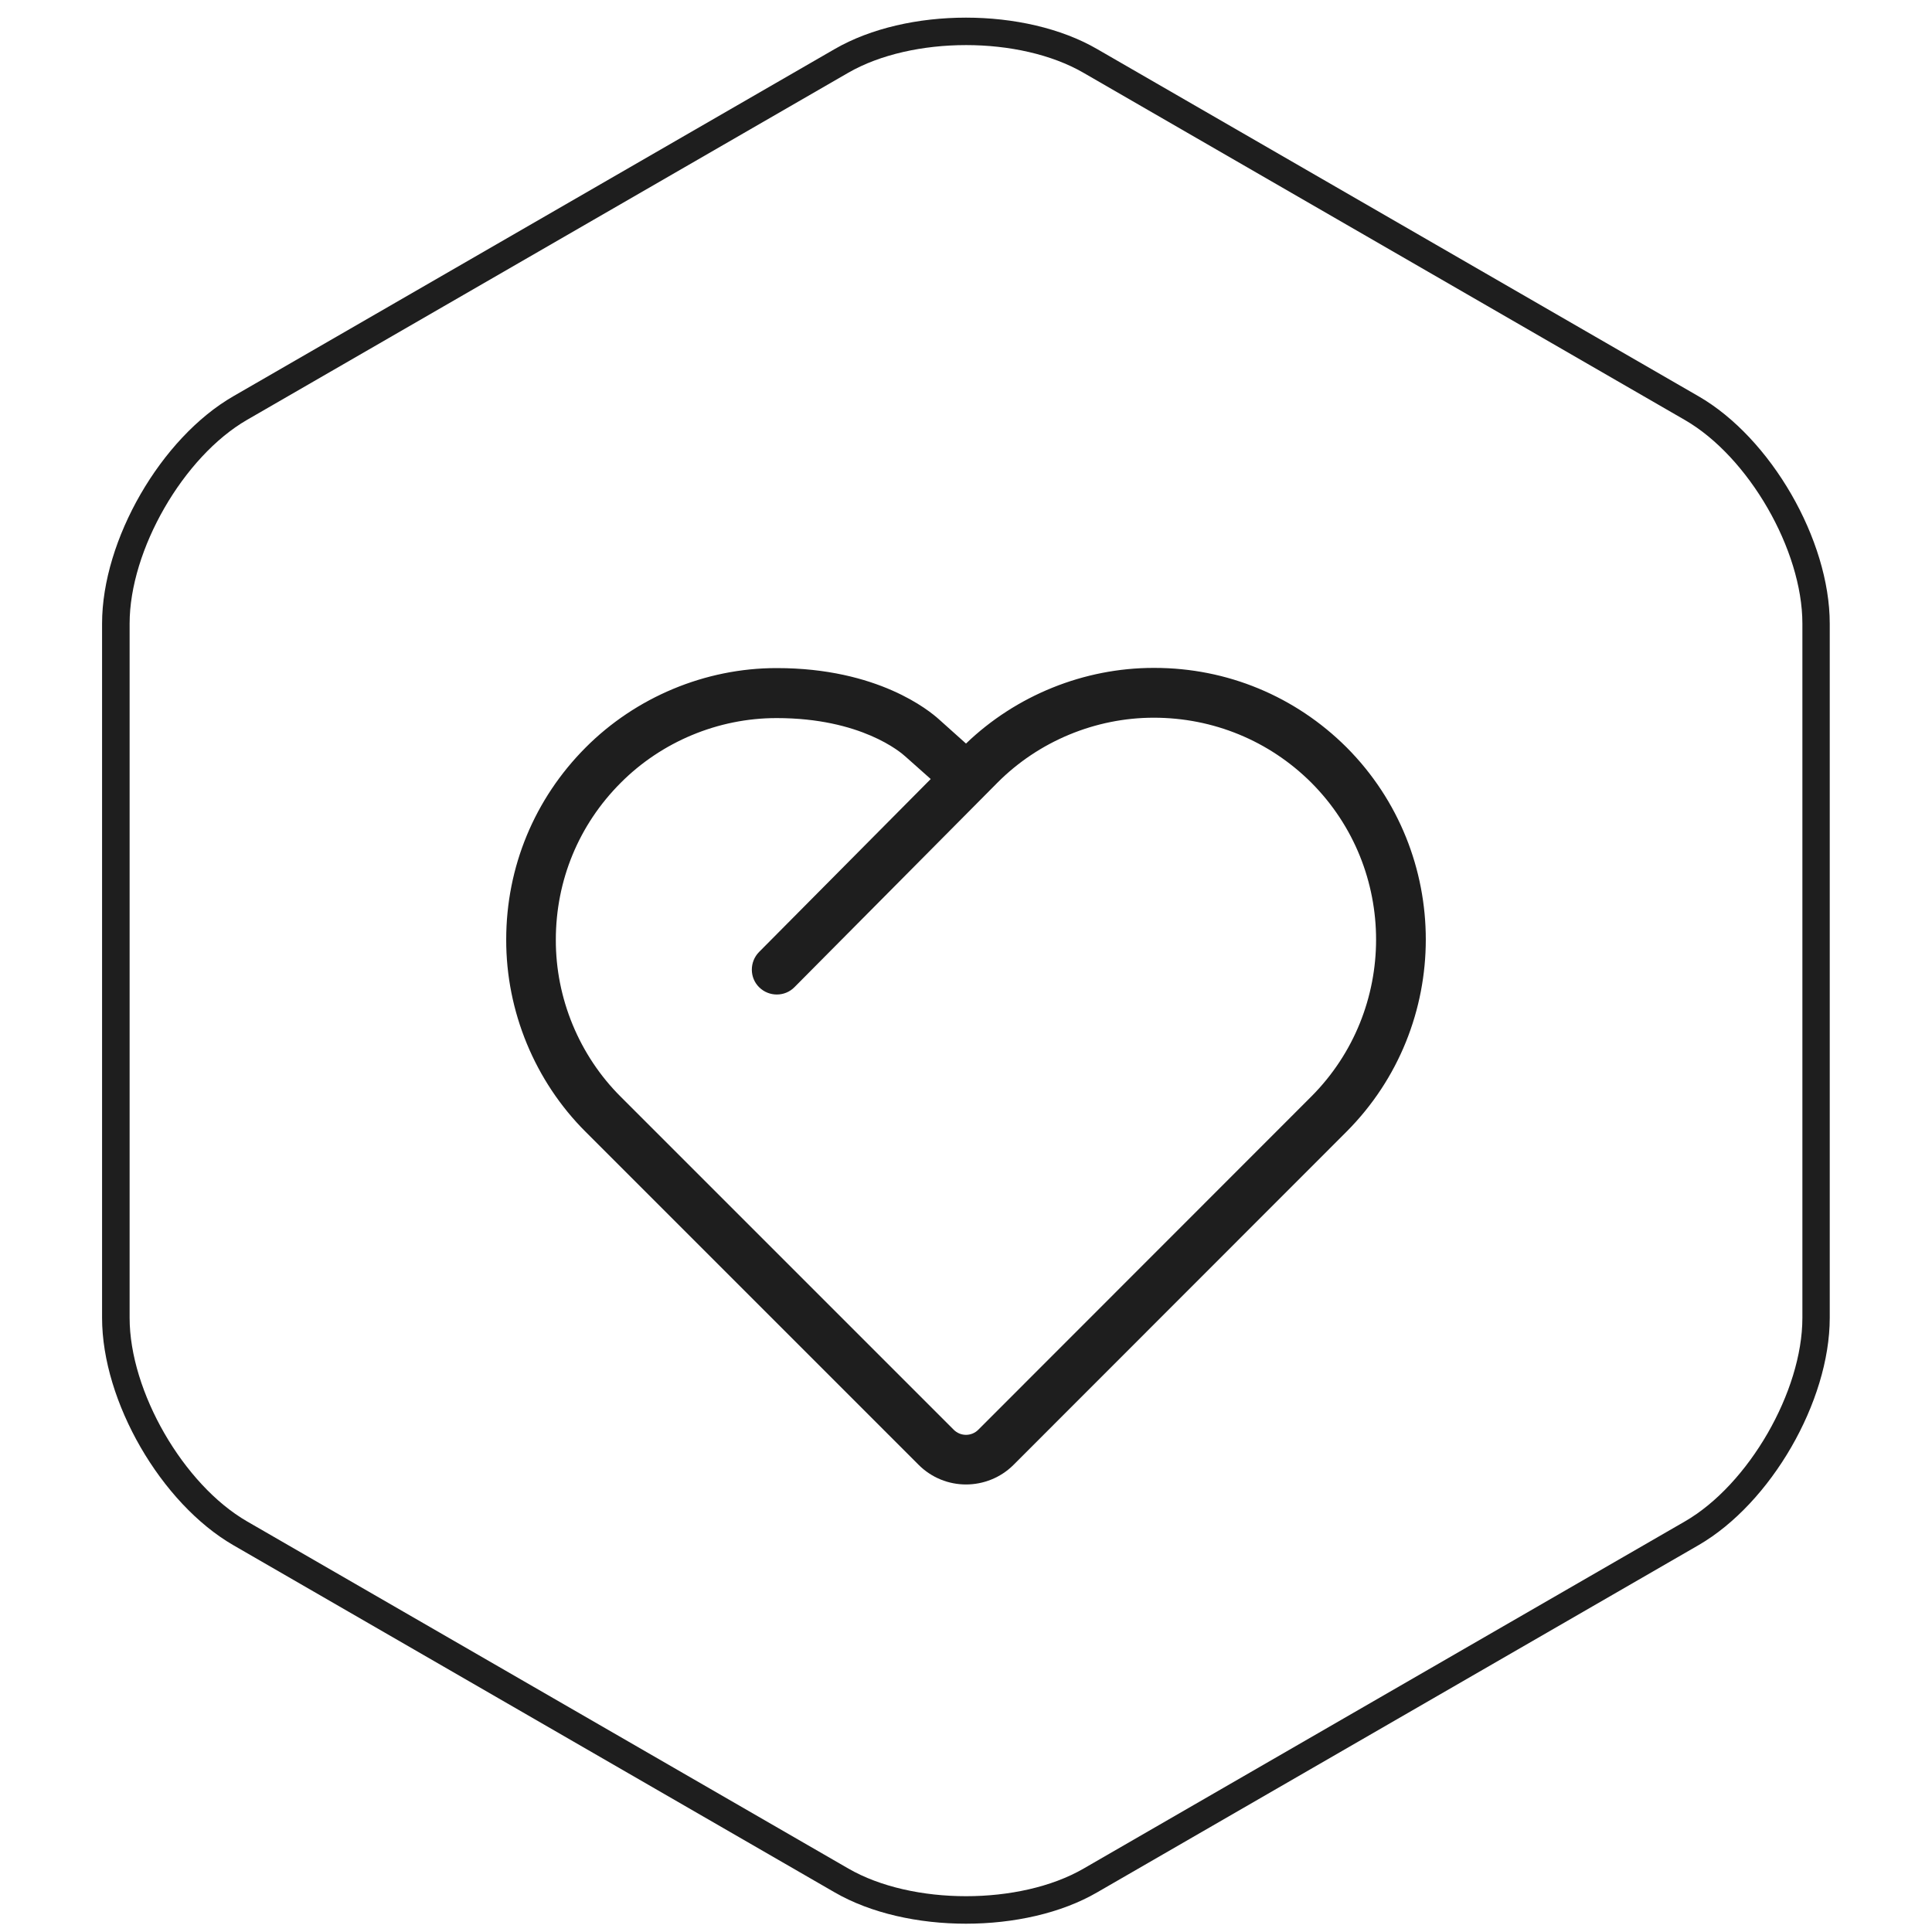 <?xml version="1.0" standalone="no"?><!DOCTYPE svg PUBLIC "-//W3C//DTD SVG 1.1//EN" "http://www.w3.org/Graphics/SVG/1.1/DTD/svg11.dtd"><svg t="1645253515742" class="icon" viewBox="0 0 1024 1024" version="1.1" xmlns="http://www.w3.org/2000/svg" p-id="9082" width="64" height="64" xmlns:xlink="http://www.w3.org/1999/xlink"><defs><style type="text/css"></style></defs><path d="M512 1019.6c-25.2 0-50.4-5.5-69.6-16.6L123.7 819c-38.4-22.2-69.6-76.2-69.6-120.5v-368c0-44.3 31.2-98.4 69.6-120.5L442.4 26c38.4-22.2 100.8-22.2 139.1 0l318.7 184c38.4 22.1 69.6 76.2 69.6 120.5v368c0 44.3-31.2 98.3-69.6 120.5l-318.7 184c-19.1 11.1-44.3 16.6-69.5 16.6z m0-995.7c-22.7 0-45.4 4.9-62.3 14.6L131 222.5c-33.8 19.5-62.3 69-62.3 108v368c0 39 28.5 88.4 62.3 107.9l318.7 184c33.8 19.5 90.9 19.5 124.6 0l318.7-184c33.8-19.5 62.3-68.9 62.3-107.9v-368c0-39-28.5-88.4-62.3-107.9l-318.7-184c-16.9-9.8-39.6-14.7-62.3-14.7z" fill="#1E1E1E" p-id="9083"></path><path d="M512 786.8c-9.1 0-18.2-3.5-25.1-10.4L310.4 599.9c-26.9-26.8-42.2-63.9-42.1-101.9 0-38.5 15-74.6 42.1-101.8 26.6-26.7 63.4-42.1 101.1-42.1h0.3c53.5 0 80.8 22.6 85.8 27.1l14.4 12.9c26.5-25.5 62.5-40.1 99.4-40.1h0.5c38.4 0 74.6 15 101.8 42.1 56 56.2 56 147.5 0 203.7L537.2 776.4c-6.9 6.9-16.1 10.4-25.2 10.4zM411.5 380.6c-30.8 0-60.8 12.5-82.5 34.3-22.2 22.2-34.4 51.7-34.4 83.2-0.1 31 12.4 61.3 34.4 83.2l176.5 176.5c3.6 3.6 9.4 3.6 13 0L695 581.2c45.8-45.9 45.8-120.5 0-166.4-22.3-22.2-52-34.4-83.5-34.4-30.9 0-61 12.5-82.8 34.4L421.1 523.2c-5.1 5.2-13.5 5.2-18.7 0.1-5.2-5.1-5.2-13.5-0.1-18.7l91-91.7-13.5-12c-2.4-2.2-23.5-20.3-68.1-20.3h-0.2z" fill="#1E1E1E" p-id="9084"></path></svg>